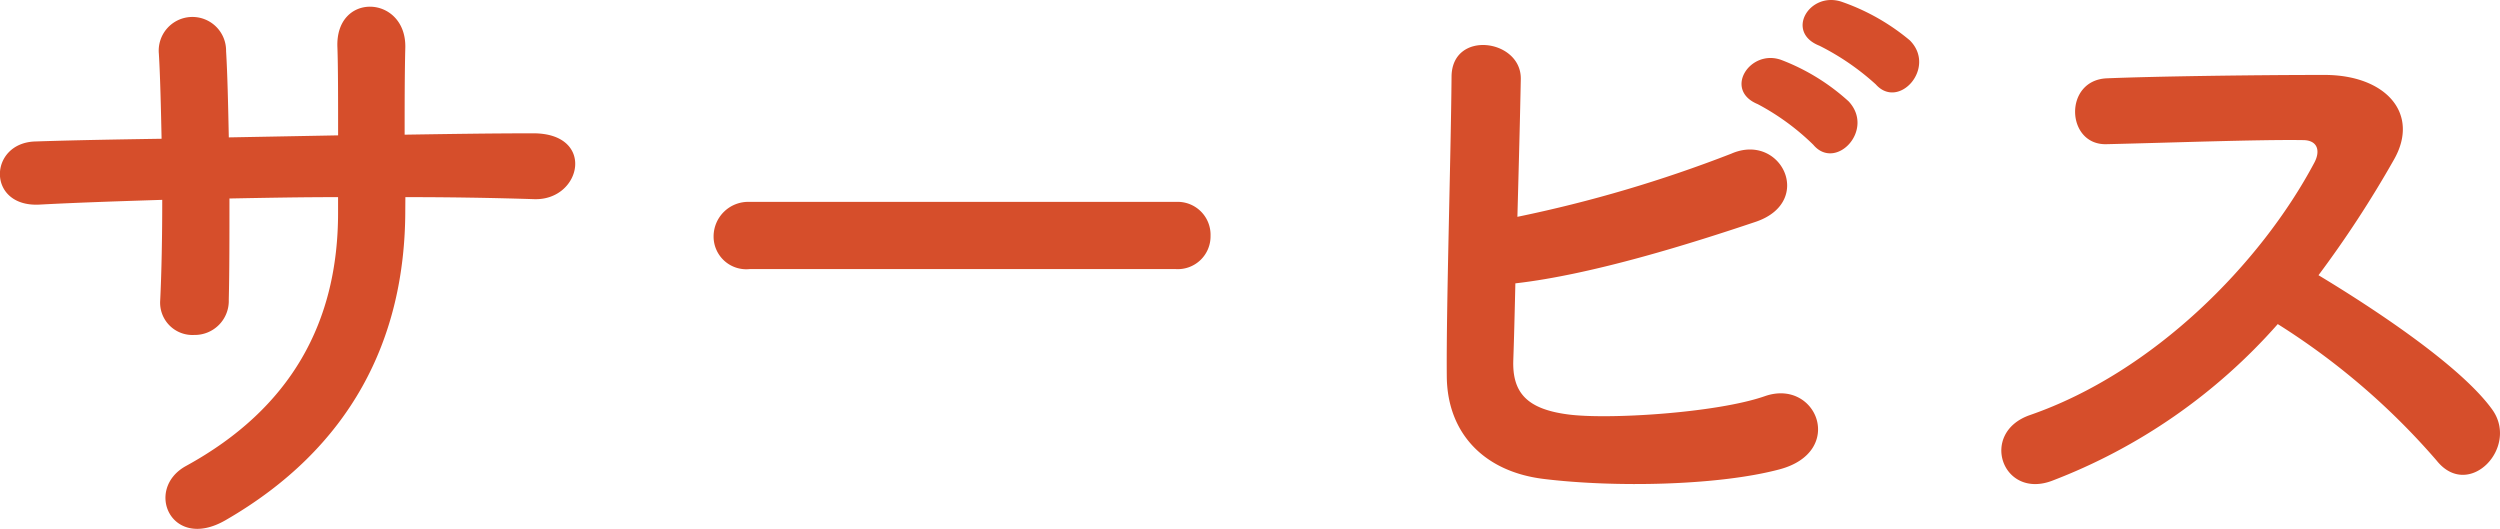 <svg xmlns="http://www.w3.org/2000/svg" width="154.664" height="32.718" viewBox="0 0 154.664 32.718">
  <path id="パス_4731" data-name="パス 4731" d="M28.644-18.312c2.73,0,5.376.042,7.98.126,2.94.084,3.822-4.116-.126-4.074-2.52,0-5.208.042-7.9.084,0-1.89,0-3.738.042-5.418.042-3.234-4.368-3.444-4.2.042.042,1.176.042,3.234.042,5.418l-6.762.126c-.042-2.058-.084-3.948-.168-5.334a2.084,2.084,0,1,0-4.158.168c.084,1.428.126,3.276.168,5.25-2.646.042-5.292.084-7.812.168-2.9.084-3.024,4.074.252,3.906,2.352-.126,4.956-.21,7.6-.294,0,2.31-.042,4.494-.126,6.216a2,2,0,0,0,2.1,2.142,2.105,2.105,0,0,0,2.142-2.184c.042-1.638.042-3.864.042-6.258,2.226-.042,4.452-.084,6.72-.084v.966c0,6.762-2.9,12.1-9.408,15.666-2.6,1.428-.924,5.292,2.436,3.36,7.728-4.452,11.13-11.172,11.13-19.194Zm47.67,4.452a2.027,2.027,0,0,0,2.142-2.058,2.037,2.037,0,0,0-2.142-2.1H49.938a2.142,2.142,0,0,0-2.226,2.142,2.022,2.022,0,0,0,2.226,2.016Zm43.3-11.424c1.428,1.6,3.78-1.05,2.1-2.73a13.4,13.4,0,0,0-4.242-2.394c-1.974-.63-3.486,1.89-1.344,2.73A15.554,15.554,0,0,1,119.616-25.284Zm-3.864,3.738c1.386,1.638,3.822-.924,2.184-2.688a13.128,13.128,0,0,0-4.158-2.562c-1.932-.714-3.612,1.848-1.47,2.73A14.85,14.85,0,0,1,115.752-21.546ZM97.314-12.978c4.788-.546,10.92-2.478,14.91-3.822,3.612-1.26,1.512-5.544-1.554-4.2a82.24,82.24,0,0,1-13.23,3.906c.084-3.108.168-6.258.21-8.526.042-2.478-4.284-3.066-4.284-.126-.042,5-.336,14.364-.294,18.564.042,3.444,2.268,5.838,5.964,6.3,4.41.546,10.836.42,14.616-.588,4.116-1.092,2.31-5.628-.882-4.536-2.982,1.05-9.786,1.47-12.222,1.134-2.52-.336-3.444-1.344-3.36-3.4C97.23-9.45,97.272-11.13,97.314-12.978Zm47.166,2.52a43.694,43.694,0,0,1,9.828,8.442c1.974,2.478,5.124-.8,3.444-3.15-1.932-2.688-7.266-6.216-10.752-8.316a67.213,67.213,0,0,0,4.662-7.14c1.638-2.856-.5-5.25-4.284-5.25-4.242,0-10.416.084-13.482.21-2.688.126-2.52,4.158,0,4.074,3.7-.084,9.492-.294,12.138-.252.924,0,1.092.672.714,1.386C143.43-14.2,136.794-7.476,129.15-4.83,126-3.738,127.428.378,130.494-.756A35.481,35.481,0,0,0,144.48-10.458Z" transform="translate(-3.565 30.508)" fill="#d64e2b"/>
</svg>
